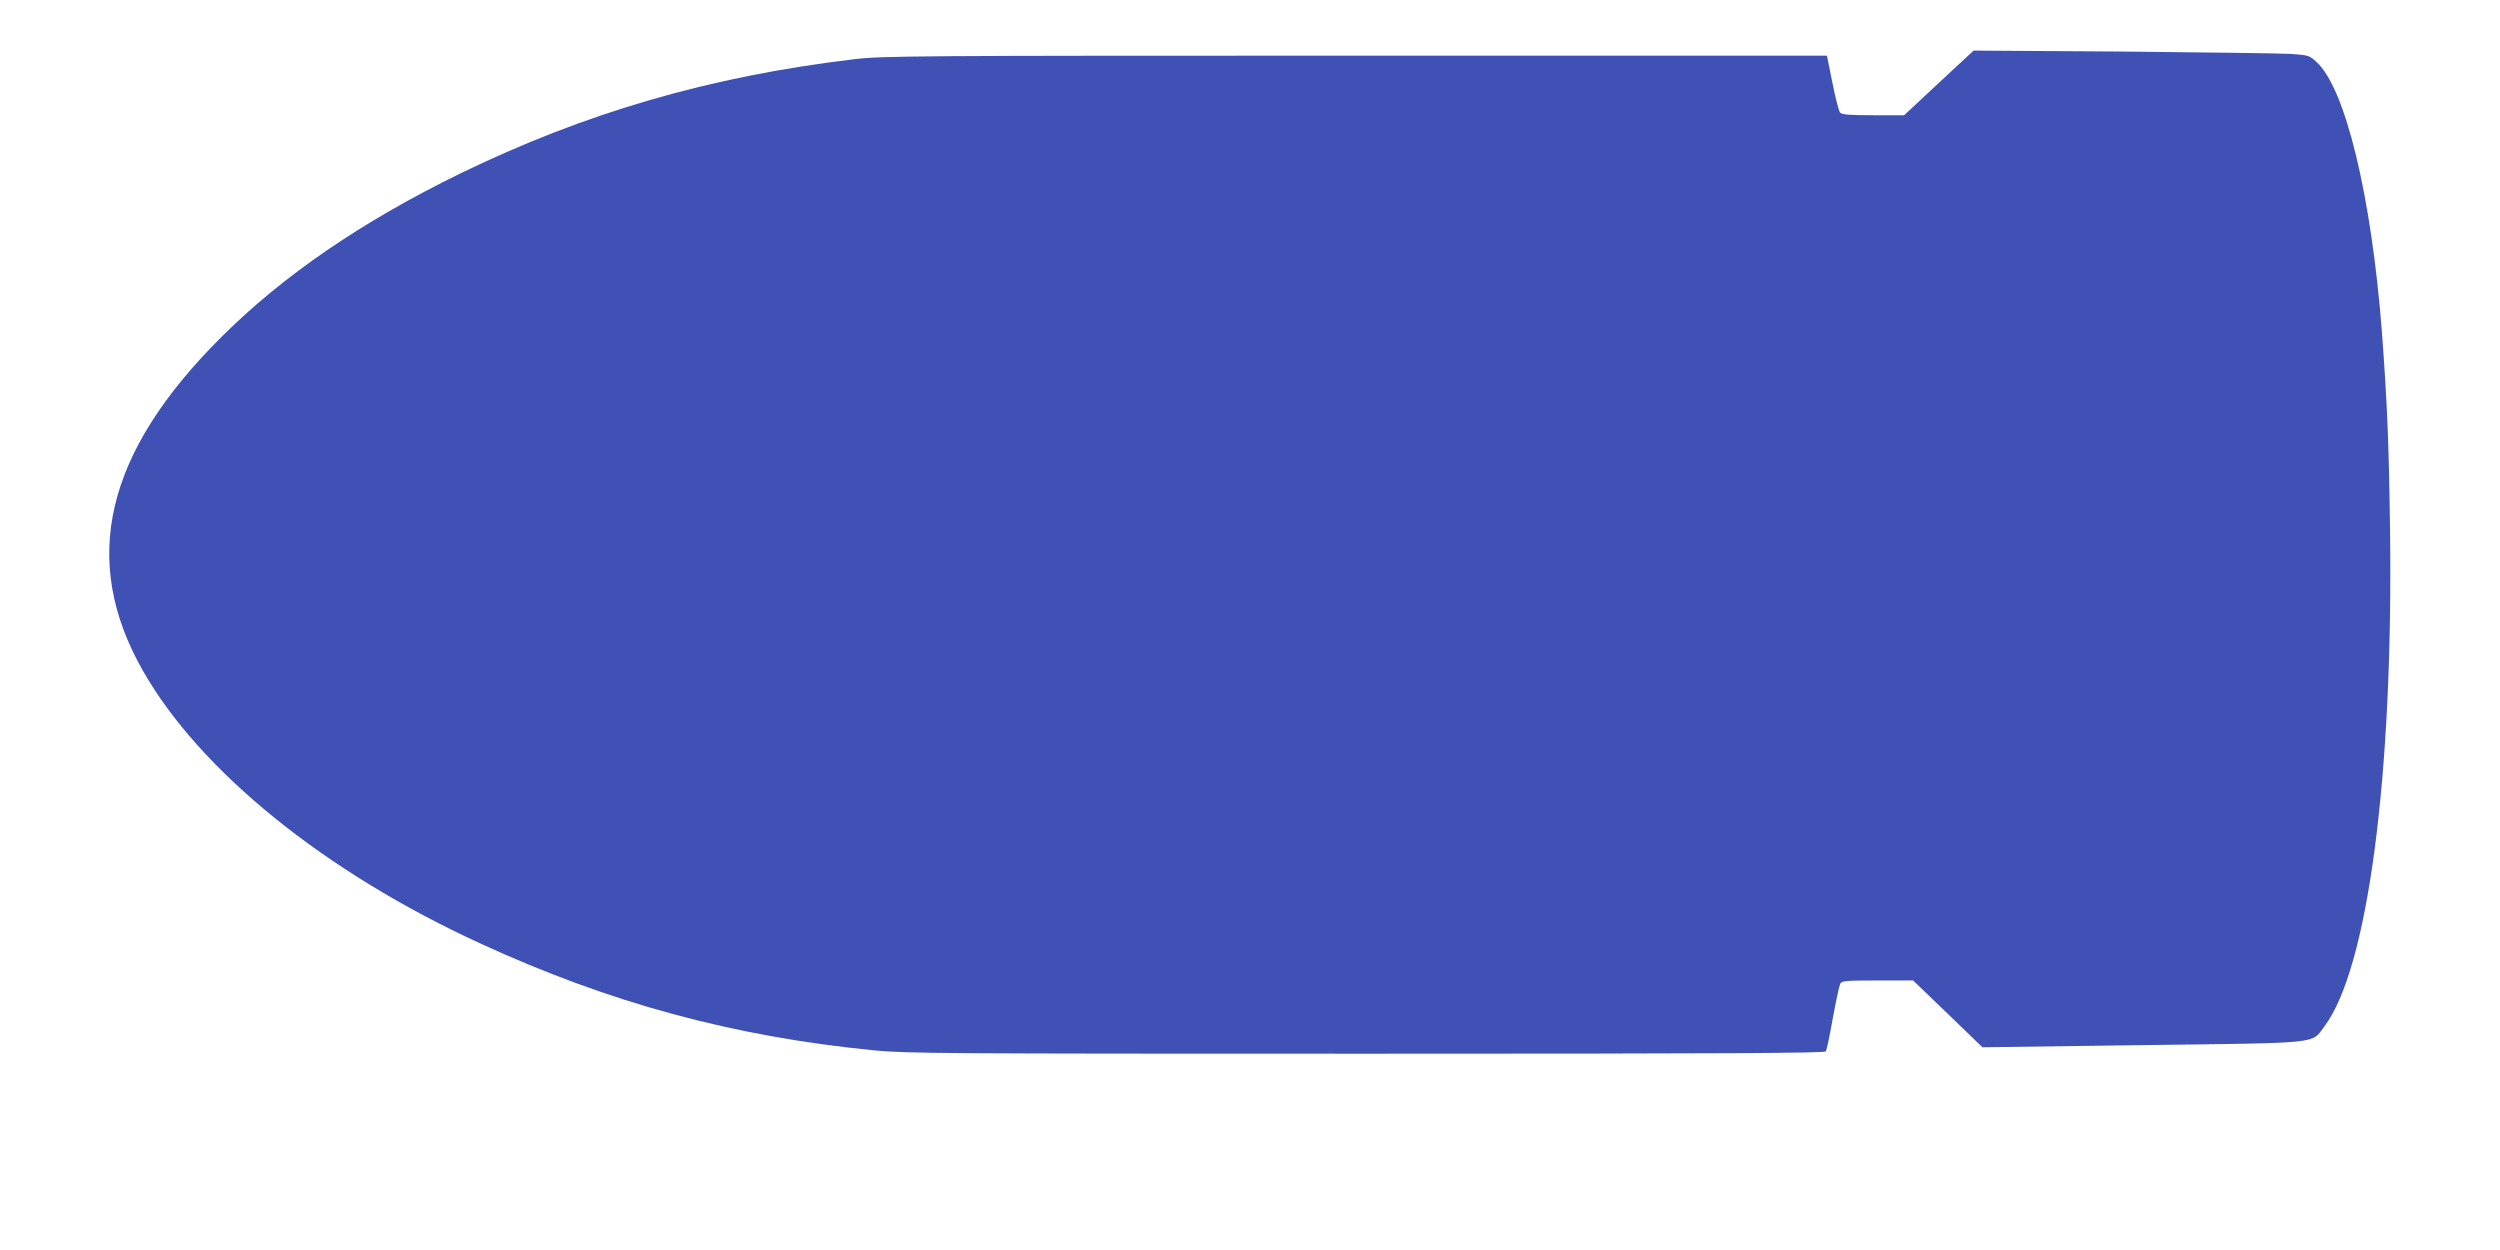 <?xml version="1.0" standalone="no"?>
<!DOCTYPE svg PUBLIC "-//W3C//DTD SVG 20010904//EN"
 "http://www.w3.org/TR/2001/REC-SVG-20010904/DTD/svg10.dtd">
<svg version="1.0" xmlns="http://www.w3.org/2000/svg"
 width="1280pt" height="640pt" viewBox="0 0 1280 640"
 preserveAspectRatio="xMidYMid meet">
<g transform="translate(0,640) scale(0.1,-0.1)"
fill="#3f51b5" stroke="none">
<path d="M9927 5976 l-178 -166 -158 0 c-122 0 -161 3 -170 14 -6 7 -24 76
-39 152 l-28 139 -2414 0 c-2254 0 -2425 -1 -2565 -18 -739 -88 -1376 -273
-2020 -586 -501 -245 -905 -521 -1221 -836 -596 -593 -725 -1142 -403 -1708
292 -514 930 -1031 1727 -1397 665 -306 1297 -477 2019 -548 163 -16 374 -17
2521 -17 1855 0 2344 3 2350 12 5 7 21 84 36 170 16 87 33 166 38 176 8 15 27
17 191 17 l182 0 178 -171 177 -171 821 11 c928 12 861 5 930 96 222 294 353
1284 336 2545 -6 451 -15 653 -42 1015 -54 694 -187 1245 -335 1378 -35 33
-42 35 -131 41 -52 3 -438 8 -859 12 l-765 5 -178 -165z"/>
</g>
</svg>
